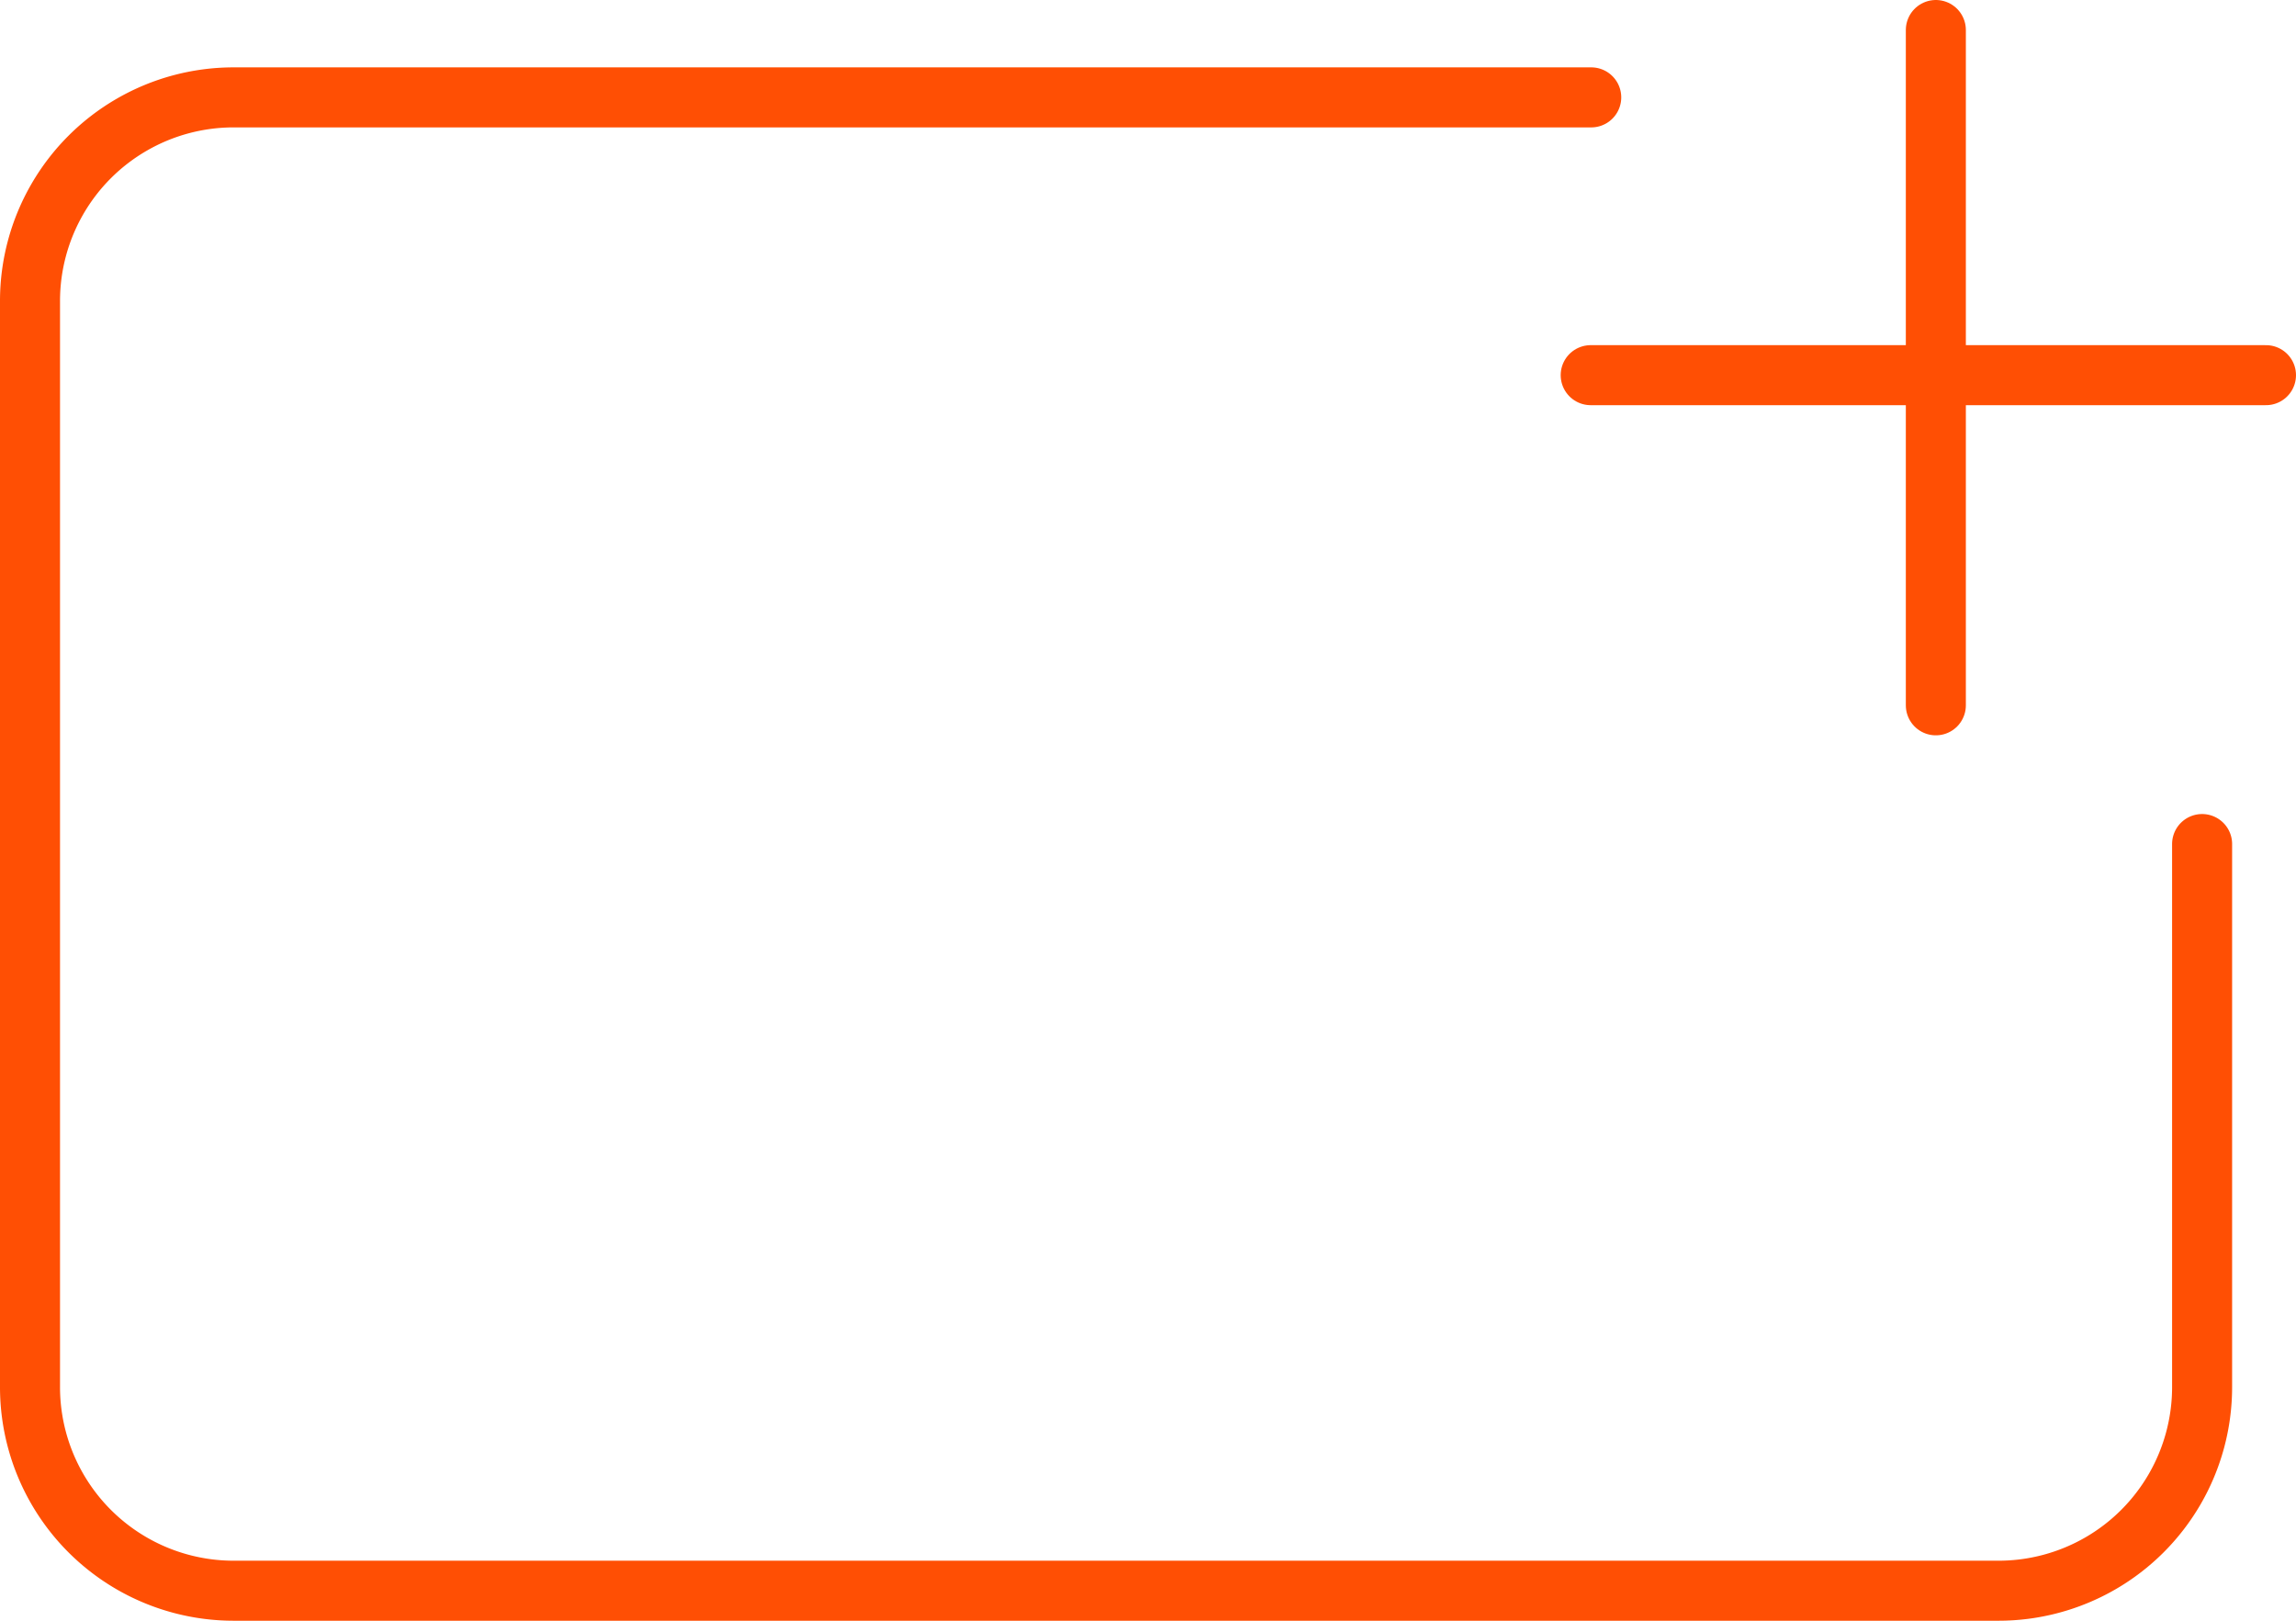 <svg xmlns="http://www.w3.org/2000/svg" width="153" height="108" viewBox="0 0 153 108"><g id="Group_58" data-name="Group 58" transform="translate(-2 -6.034)"><path id="Path_148" data-name="Path 148" d="M148.743,58.756V94.941a13.569,13.569,0,0,1-13.57,13.57H17.57A13.569,13.569,0,0,1,4,94.941V22.57A13.569,13.569,0,0,1,17.57,9h90.465" transform="translate(0 3.523)" fill="none" stroke="#ff4f04" stroke-linecap="round" stroke-miterlimit="10" stroke-width="4"></path><path id="Path_149" data-name="Path 149" d="M29,9" transform="translate(88.081 3.523)" fill="none" stroke="#ff4f04" stroke-linecap="round" stroke-miterlimit="10" stroke-width="4"></path><line id="Line_15" data-name="Line 15" y1="45" transform="translate(131 8.034)" fill="none" stroke="#ff4f04" stroke-linecap="round" stroke-miterlimit="10" stroke-width="4"></line><line id="Line_16" data-name="Line 16" x2="45" transform="translate(108 31.034)" fill="none" stroke="#ff4f04" stroke-linecap="round" stroke-miterlimit="10" stroke-width="4"></line></g></svg>